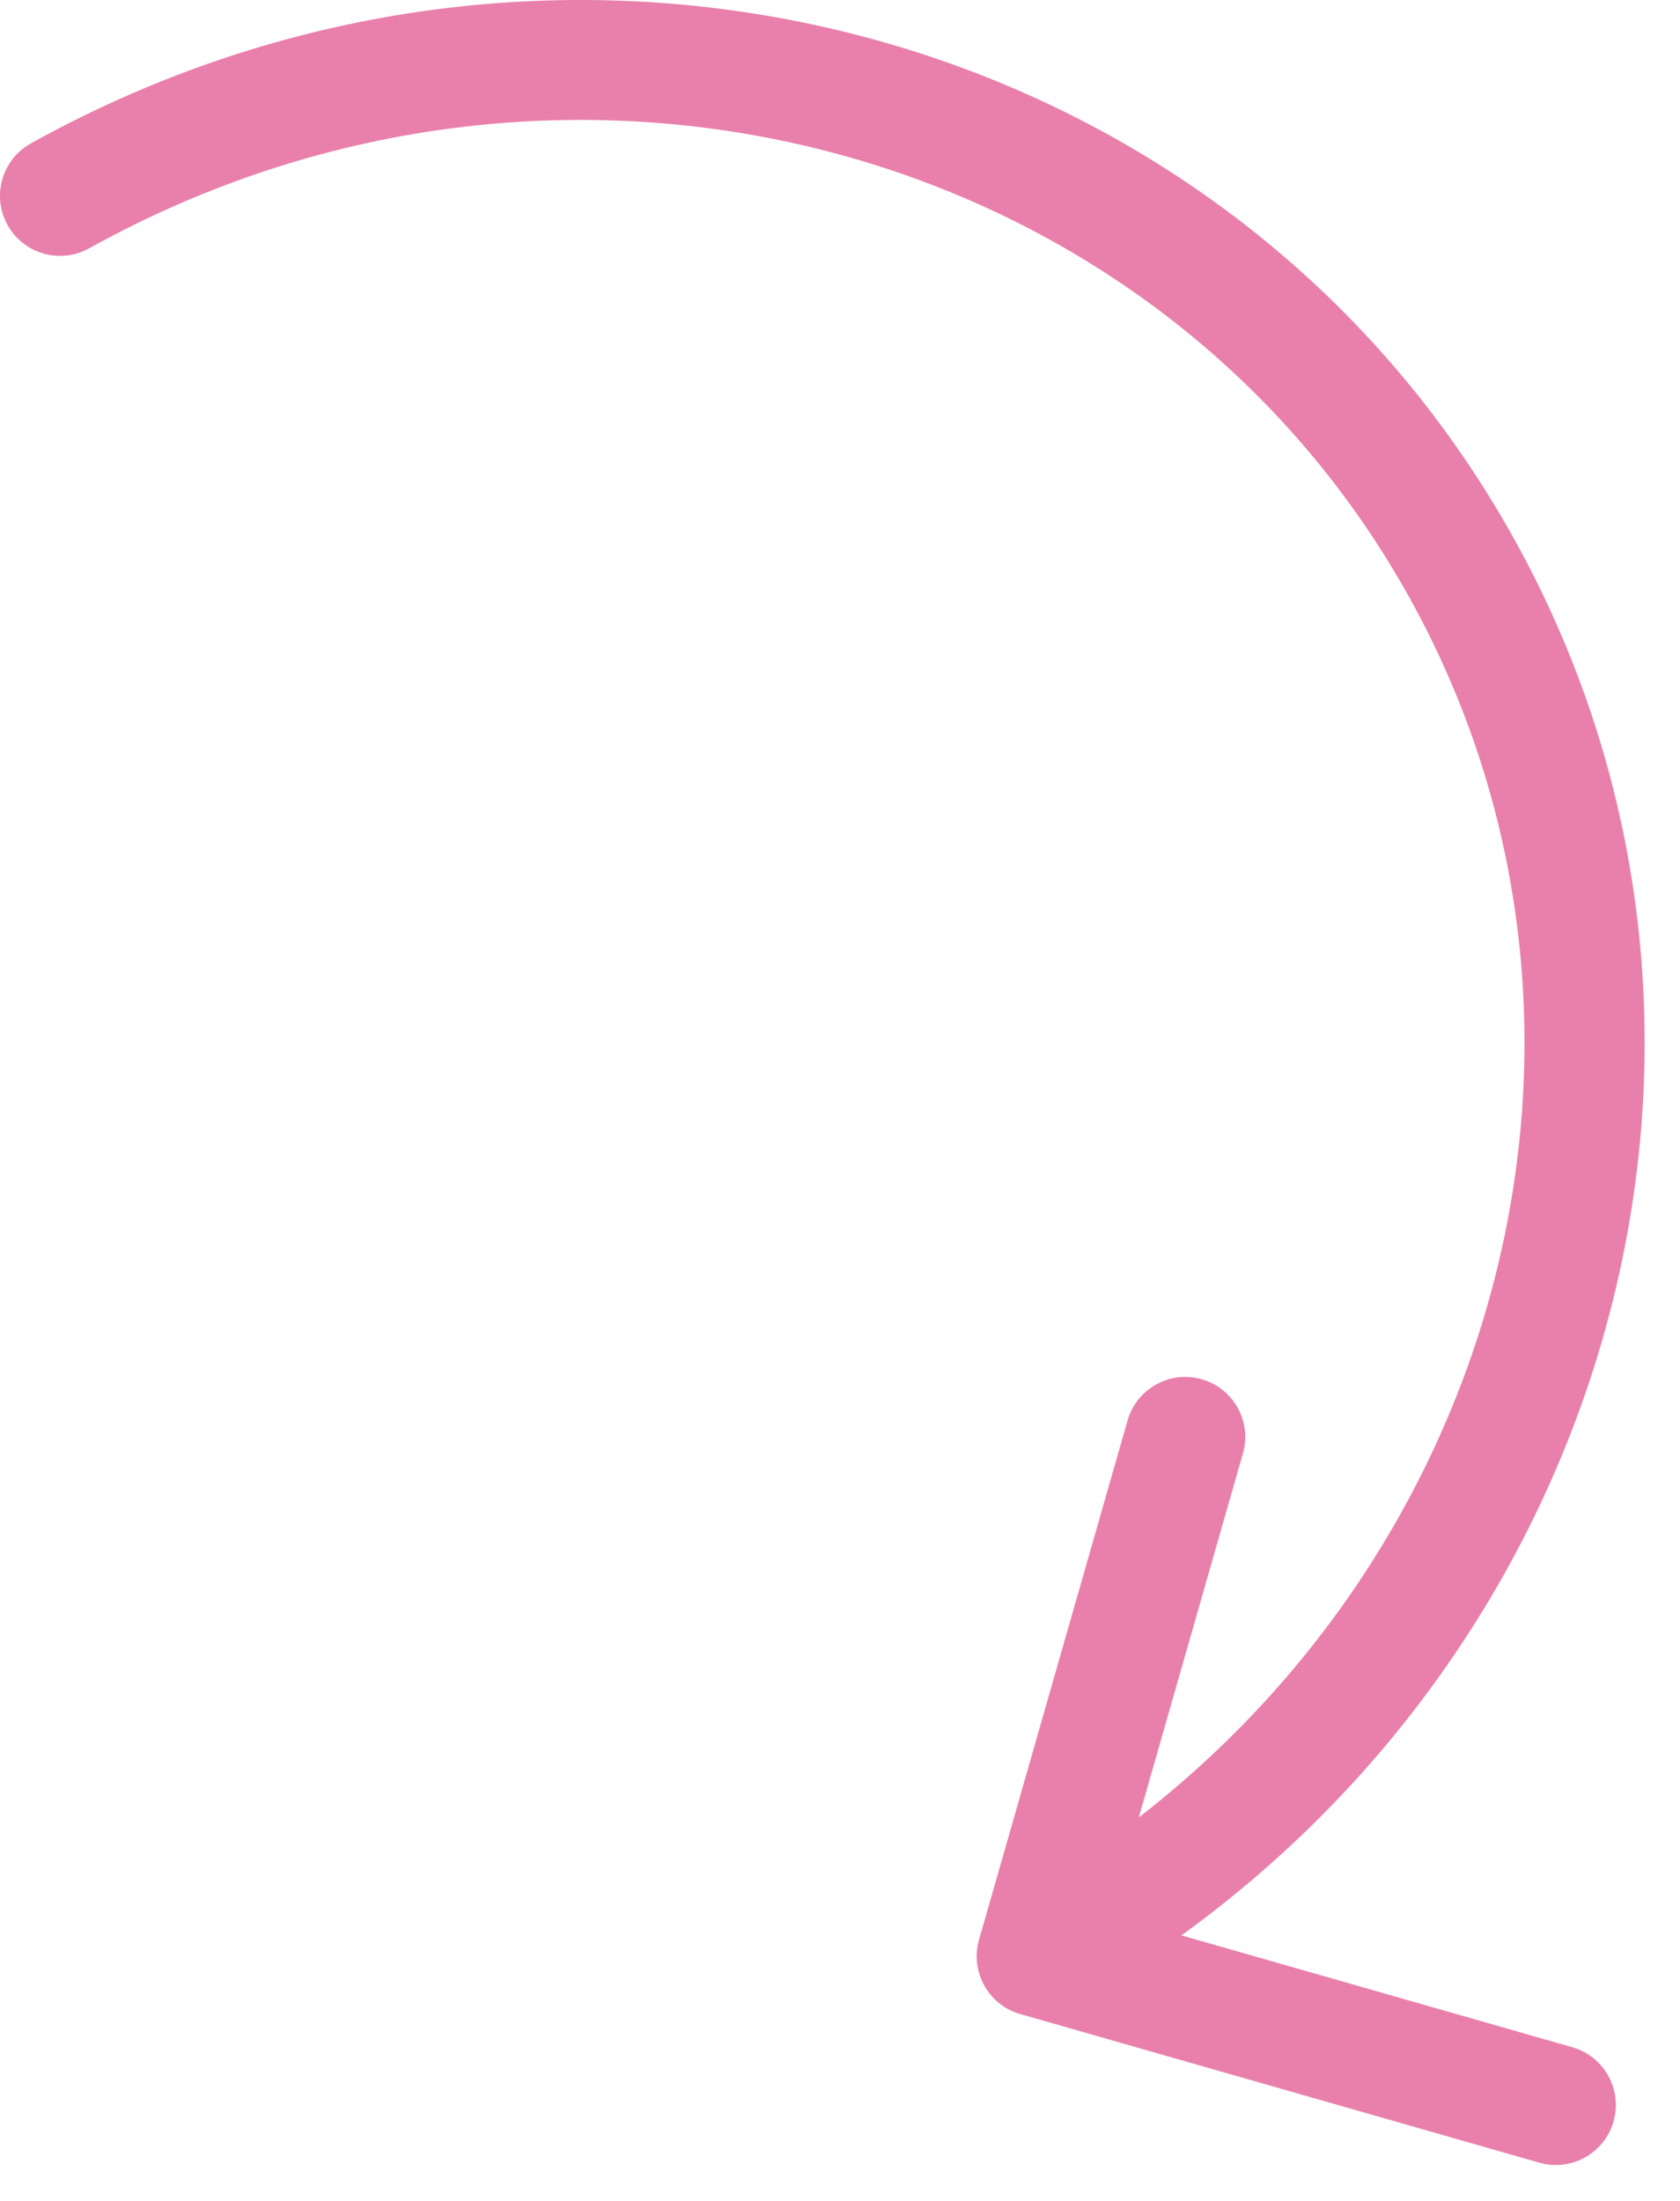 <svg width="42" height="55" viewBox="0 0 42 55" fill="none" xmlns="http://www.w3.org/2000/svg">
<path d="M24.475 48.477C24.247 49.273 24.708 50.103 25.504 50.331L38.483 54.046C39.279 54.273 40.11 53.813 40.338 53.016C40.566 52.22 40.105 51.389 39.308 51.161L27.771 47.86L31.073 36.323C31.301 35.526 30.84 34.696 30.044 34.468C29.247 34.24 28.417 34.701 28.189 35.498L24.475 48.477ZM0.772 3.583C0.048 3.985 -0.214 4.898 0.188 5.622C0.59 6.347 1.504 6.608 2.228 6.206L1.5 4.895L0.772 3.583ZM36.552 14.214L35.24 14.942C41.555 26.32 37.128 40.952 25.189 47.578L25.917 48.889L26.645 50.201C39.938 42.823 45.033 26.405 37.863 13.486L36.552 14.214ZM1.5 4.895L2.228 6.206C14.167 -0.42 28.925 3.564 35.24 14.942L36.552 14.214L37.863 13.486C30.693 0.567 14.065 -3.795 0.772 3.583L1.5 4.895Z" fill="#E980AB"/>
</svg>
